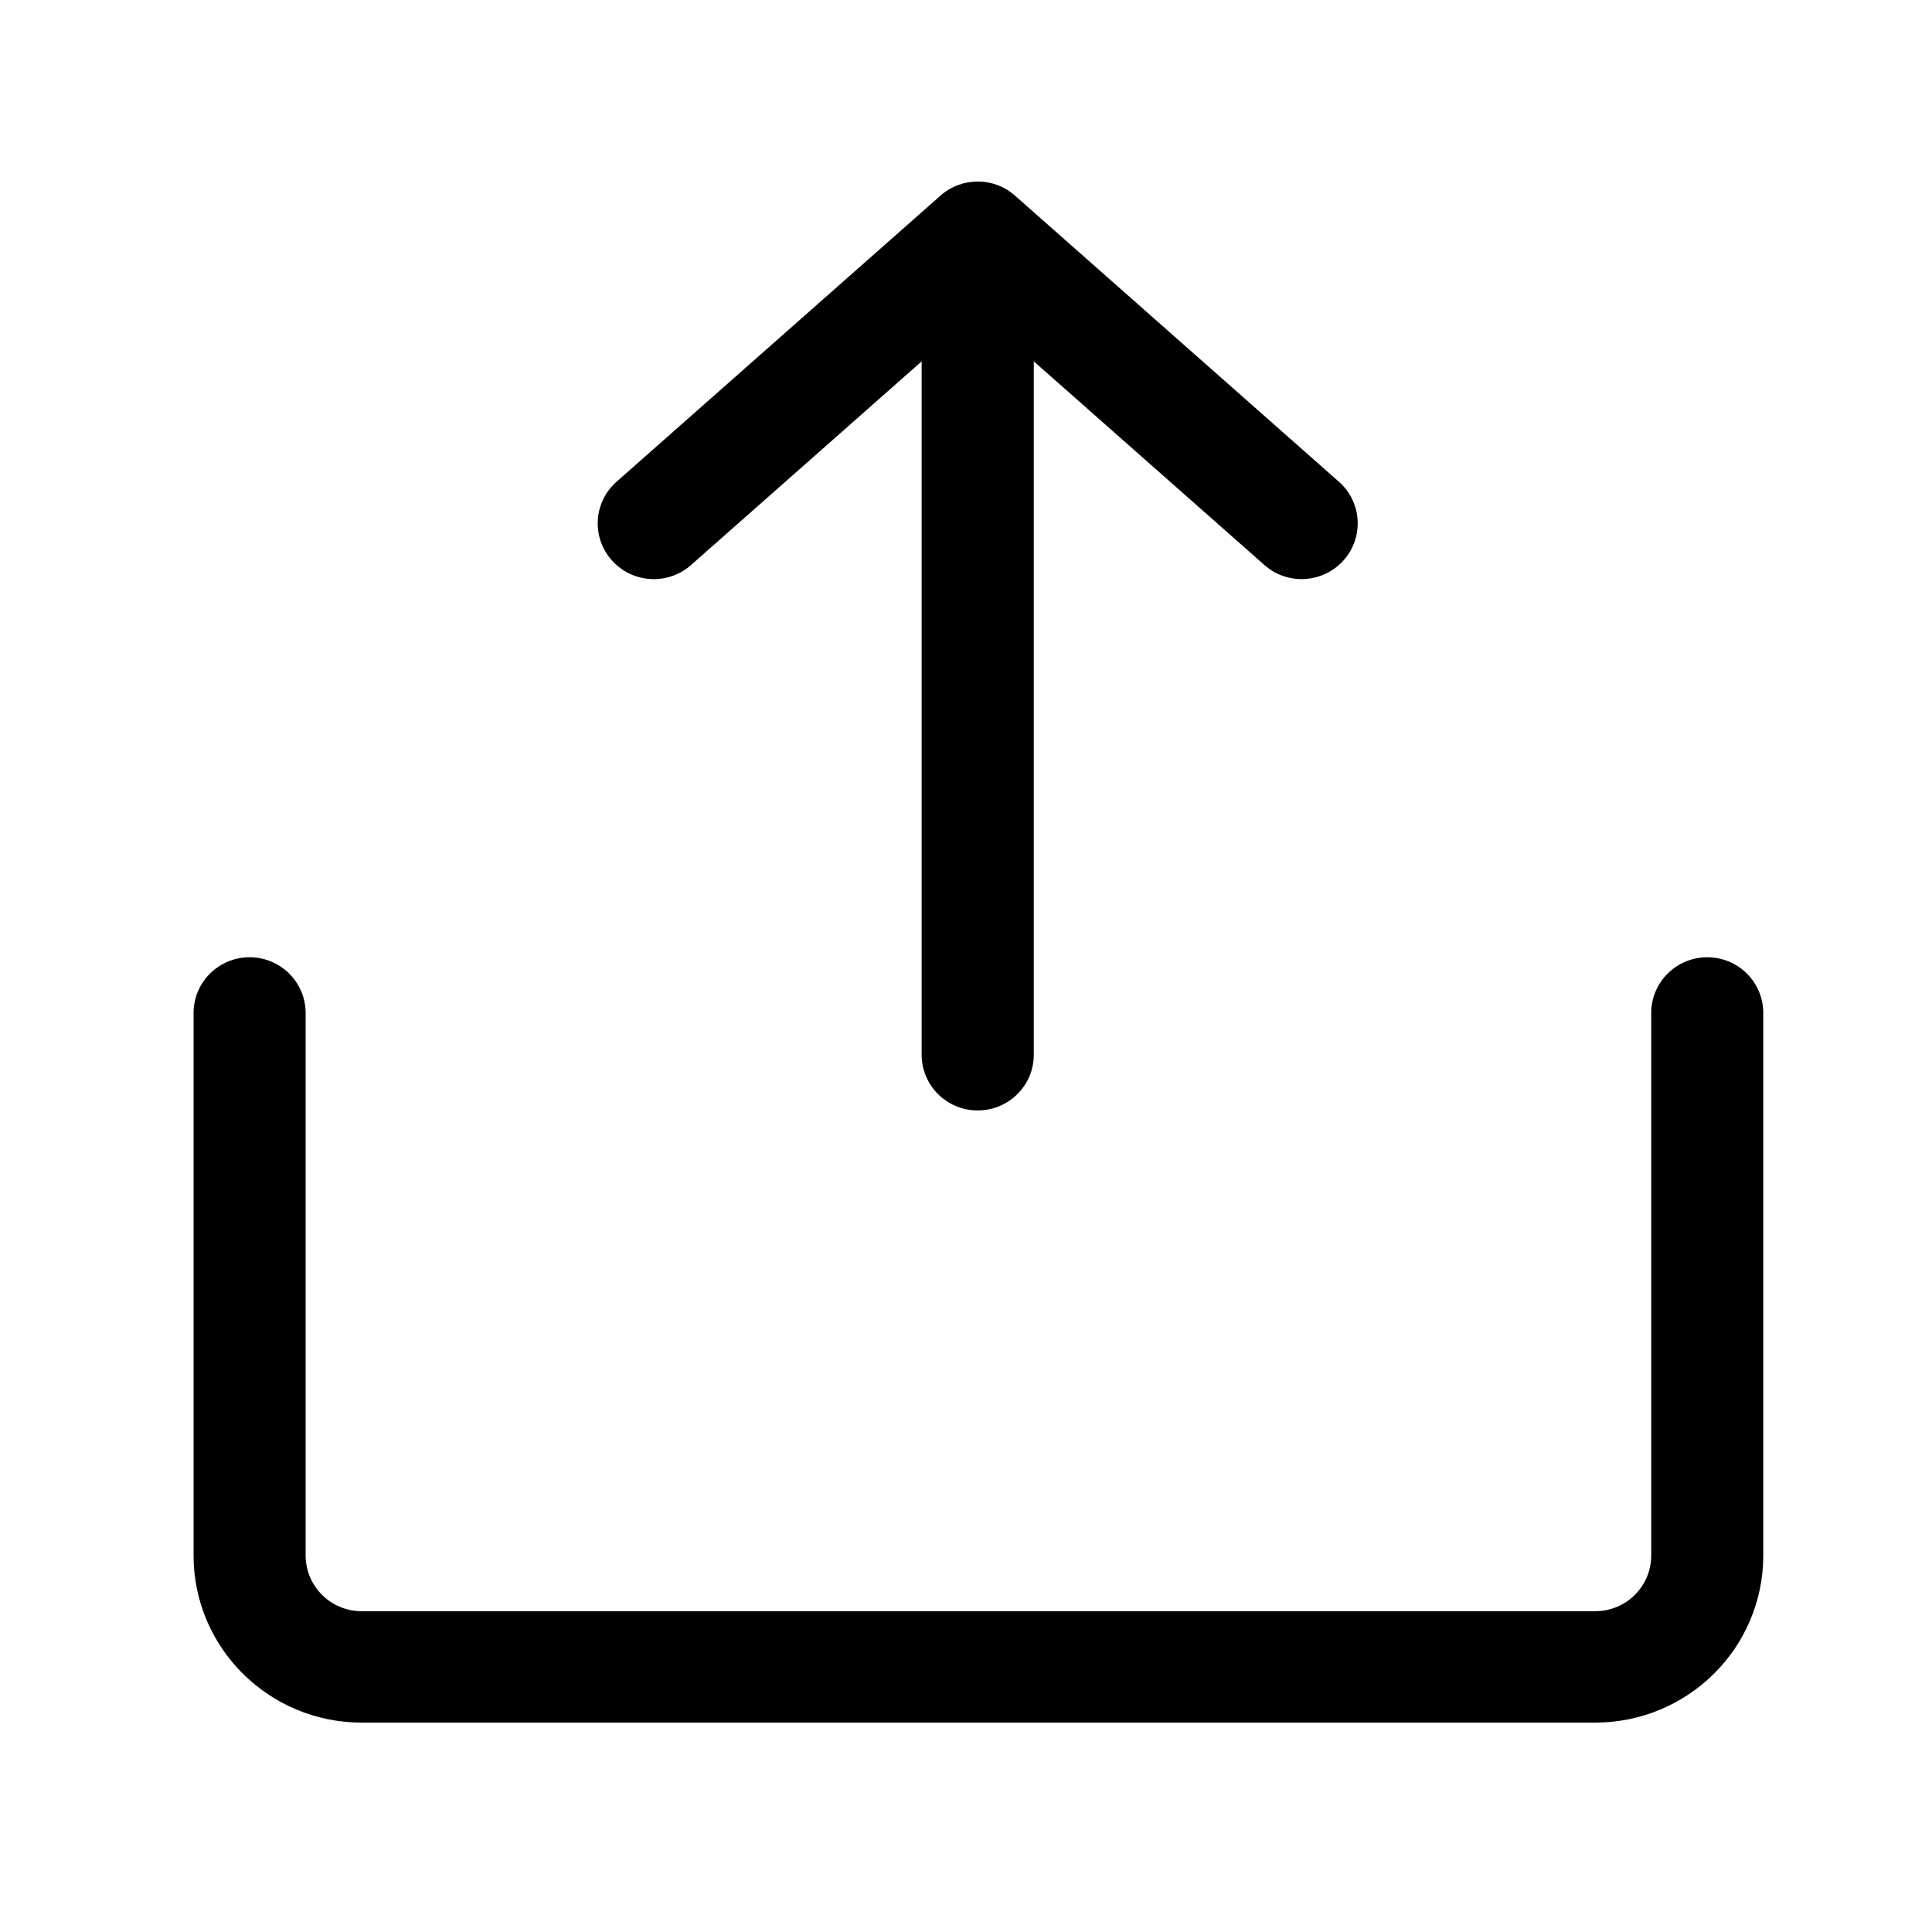 <svg viewBox="0 0 21 21" xmlns="http://www.w3.org/2000/svg"><g clip-rule="evenodd" fill-rule="evenodd"><path d="m17.339 17.513c.337 0 .609-.271.609-.606v-5.896c0-.335.273-.606.609-.606.337 0 .609.271.609.606v5.896c0 1.004-.819 1.817-1.828 1.817h-13.406c-1.01 0-1.828-.814-1.828-1.817v-5.896c0-.335.273-.606.609-.606s.609.271.609.606v5.896c0 .335.273.606.609.606z"/><path d="m10.627 12.07c-.337 0-.609-.271-.609-.606v-7.536l-2.507 2.214c-.252.222-.637.2-.86-.051-.224-.25-.201-.633.051-.855l3.521-3.11c.231-.204.579-.204.809 0l3.521 3.11c.252.222.274.605.051.855-.224.25-.609.273-.86.051l-2.507-2.214v7.536c0 .335-.273.606-.609.606z"/></g></svg>